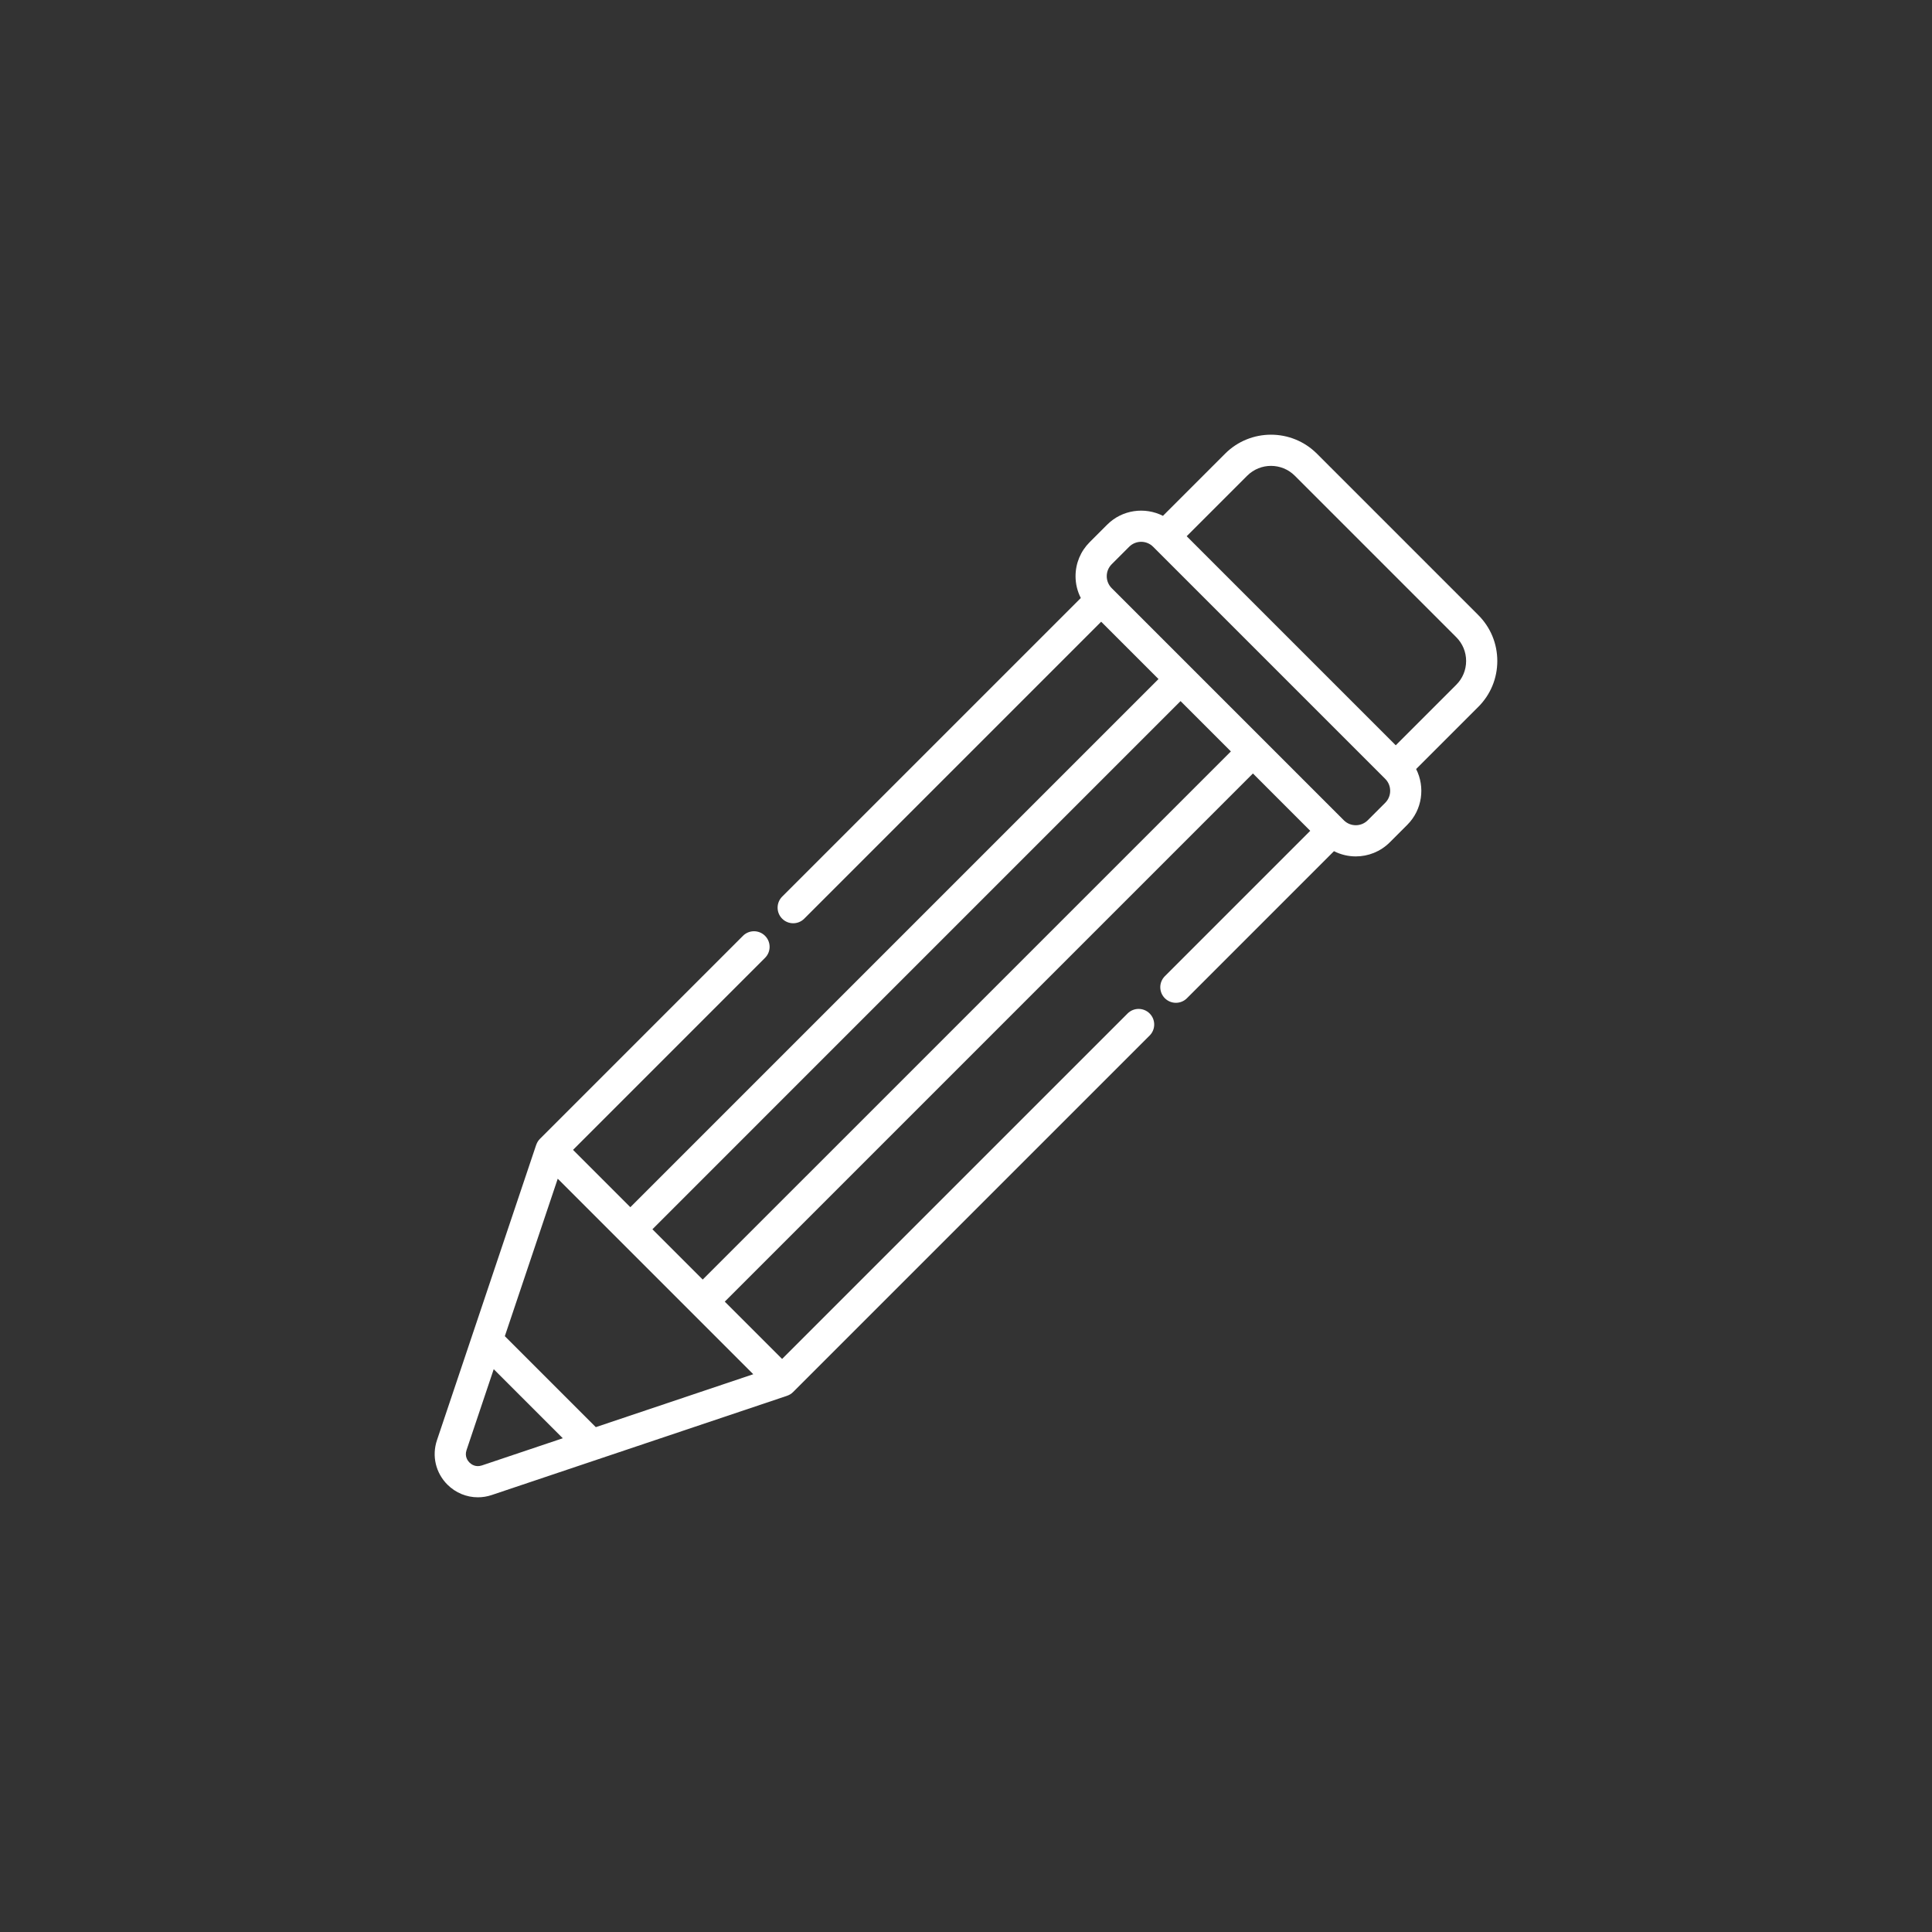 <svg width="100%" height="100%" viewBox="0 0 80 80" fill="none" xmlns="http://www.w3.org/2000/svg">
<rect x="0" y="0" width="80" height="80" fill="#333333" stroke="none"/>
<path d="M62 27.37C62 26.652 61.721 25.978 61.214 25.47L54.529 18.785C53.481 17.738 51.777 17.738 50.73 18.785L48.155 21.36C47.408 20.981 46.469 21.102 45.845 21.726L45.12 22.451C44.744 22.827 44.536 23.327 44.536 23.859C44.536 24.178 44.612 24.485 44.754 24.762L32.388 37.127C32.136 37.38 32.136 37.789 32.388 38.041C32.64 38.293 33.049 38.293 33.301 38.041L45.597 25.744L47.971 28.118L26.101 49.988L23.728 47.614L31.678 39.663C31.931 39.411 31.931 39.002 31.678 38.75C31.426 38.498 31.017 38.498 30.765 38.75L22.358 47.157C22.285 47.23 22.235 47.315 22.204 47.406C22.203 47.407 22.203 47.407 22.202 47.408L18.094 59.635C17.875 60.285 18.041 60.989 18.525 61.474C18.869 61.817 19.322 62 19.789 62C19.98 62 20.175 61.969 20.364 61.905L32.59 57.797C32.592 57.797 32.593 57.796 32.593 57.795C32.684 57.764 32.769 57.714 32.841 57.641L47.604 42.879C47.856 42.627 47.856 42.218 47.604 41.966C47.352 41.714 46.943 41.714 46.691 41.966L32.385 56.271L30.011 53.898L51.881 32.028L54.254 34.402L48.234 40.422C47.982 40.674 47.982 41.083 48.234 41.335C48.361 41.461 48.526 41.524 48.691 41.524C48.856 41.524 49.022 41.461 49.148 41.335L55.237 35.245C55.52 35.389 55.83 35.462 56.14 35.462C56.65 35.462 57.16 35.267 57.548 34.879L58.273 34.154C58.897 33.53 59.018 32.592 58.639 31.844L61.214 29.269C61.721 28.762 62 28.087 62 27.37ZM19.953 60.681C19.687 60.77 19.505 60.626 19.439 60.56C19.373 60.494 19.229 60.312 19.318 60.047L20.444 56.695L23.304 59.555L19.953 60.681ZM24.671 59.095L20.904 55.328L23.095 48.808L31.191 56.904L24.671 59.095ZM29.098 52.984L27.015 50.901L48.884 29.031L50.968 31.115L29.098 52.984ZM57.36 33.241L56.635 33.966C56.362 34.239 55.918 34.239 55.645 33.966L46.033 24.354C45.901 24.221 45.828 24.046 45.828 23.859C45.828 23.672 45.901 23.497 46.033 23.364L46.758 22.639C46.895 22.503 47.074 22.435 47.253 22.435C47.432 22.435 47.611 22.503 47.747 22.639L57.36 32.252C57.632 32.525 57.632 32.968 57.36 33.241ZM60.3 28.356L57.795 30.861L49.138 22.204L51.643 19.699C52.187 19.155 53.072 19.155 53.615 19.699L60.3 26.384C60.563 26.647 60.709 26.997 60.709 27.37C60.709 27.742 60.564 28.092 60.3 28.356Z" fill="white"></path>
</svg>